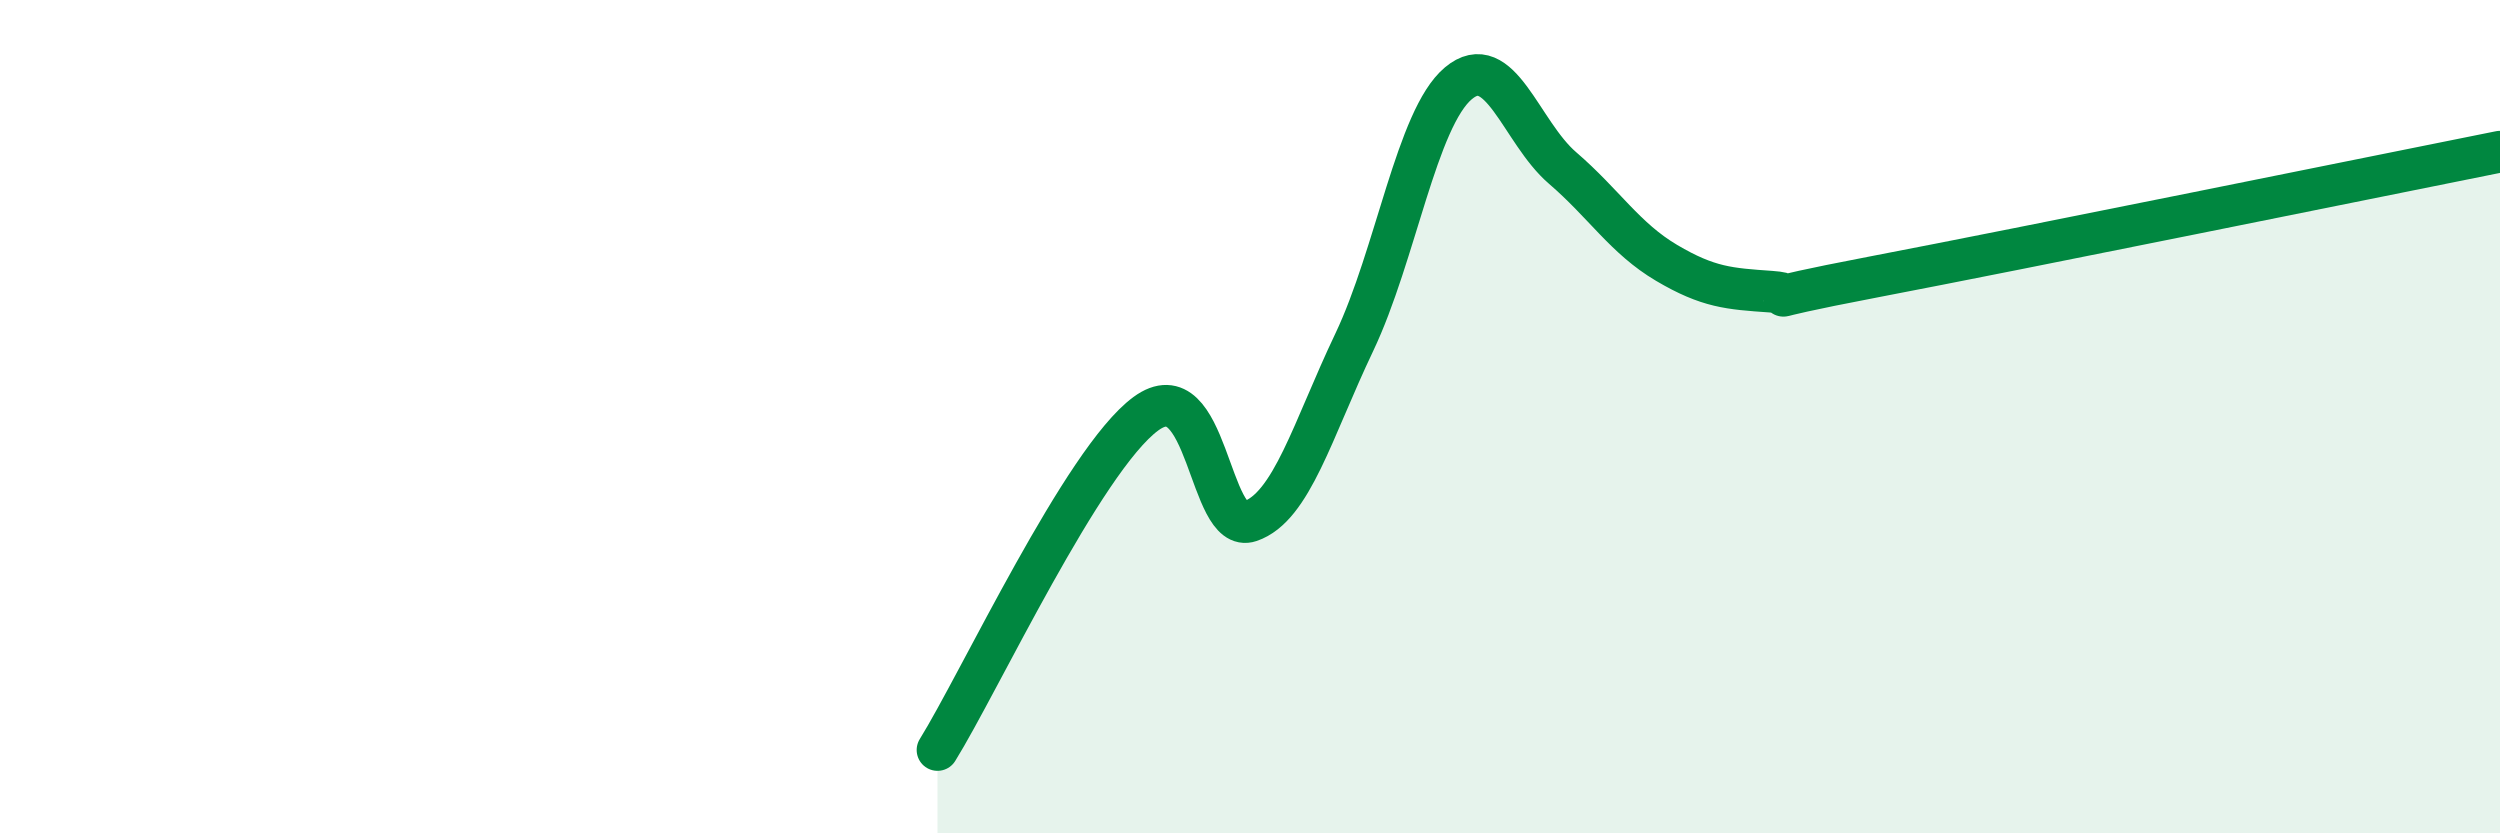 
    <svg width="60" height="20" viewBox="0 0 60 20" xmlns="http://www.w3.org/2000/svg">
      <path
        d="M 22.5,18 C 23.5,16.39 26,11.03 27.5,9.93 C 29,8.83 29,12.85 30,12.51 C 31,12.17 31.5,10.32 32.5,8.22 C 33.5,6.12 34,2.84 35,2 C 36,1.16 36.5,3.17 37.5,4.03 C 38.5,4.89 39,5.72 40,6.31 C 41,6.9 41.5,6.93 42.5,7 C 43.5,7.07 41.5,7.31 45,6.64 C 48.5,5.97 57,4.24 60,3.64L60 20L22.5 20Z"
        fill="#008740"
        opacity="0.1"
        stroke-linecap="round"
        stroke-linejoin="round"
      />
      <path
        d="M 22.5,18 C 23.5,16.39 26,11.03 27.5,9.93 C 29,8.83 29,12.85 30,12.51 C 31,12.17 31.5,10.32 32.5,8.22 C 33.5,6.12 34,2.84 35,2 C 36,1.16 36.5,3.17 37.5,4.03 C 38.5,4.89 39,5.72 40,6.31 C 41,6.9 41.5,6.93 42.5,7 C 43.5,7.07 41.5,7.31 45,6.64 C 48.5,5.97 57,4.24 60,3.64"
        stroke="#008740"
        stroke-width="1"
        fill="none"
        stroke-linecap="round"
        stroke-linejoin="round"
      />
    </svg>
  